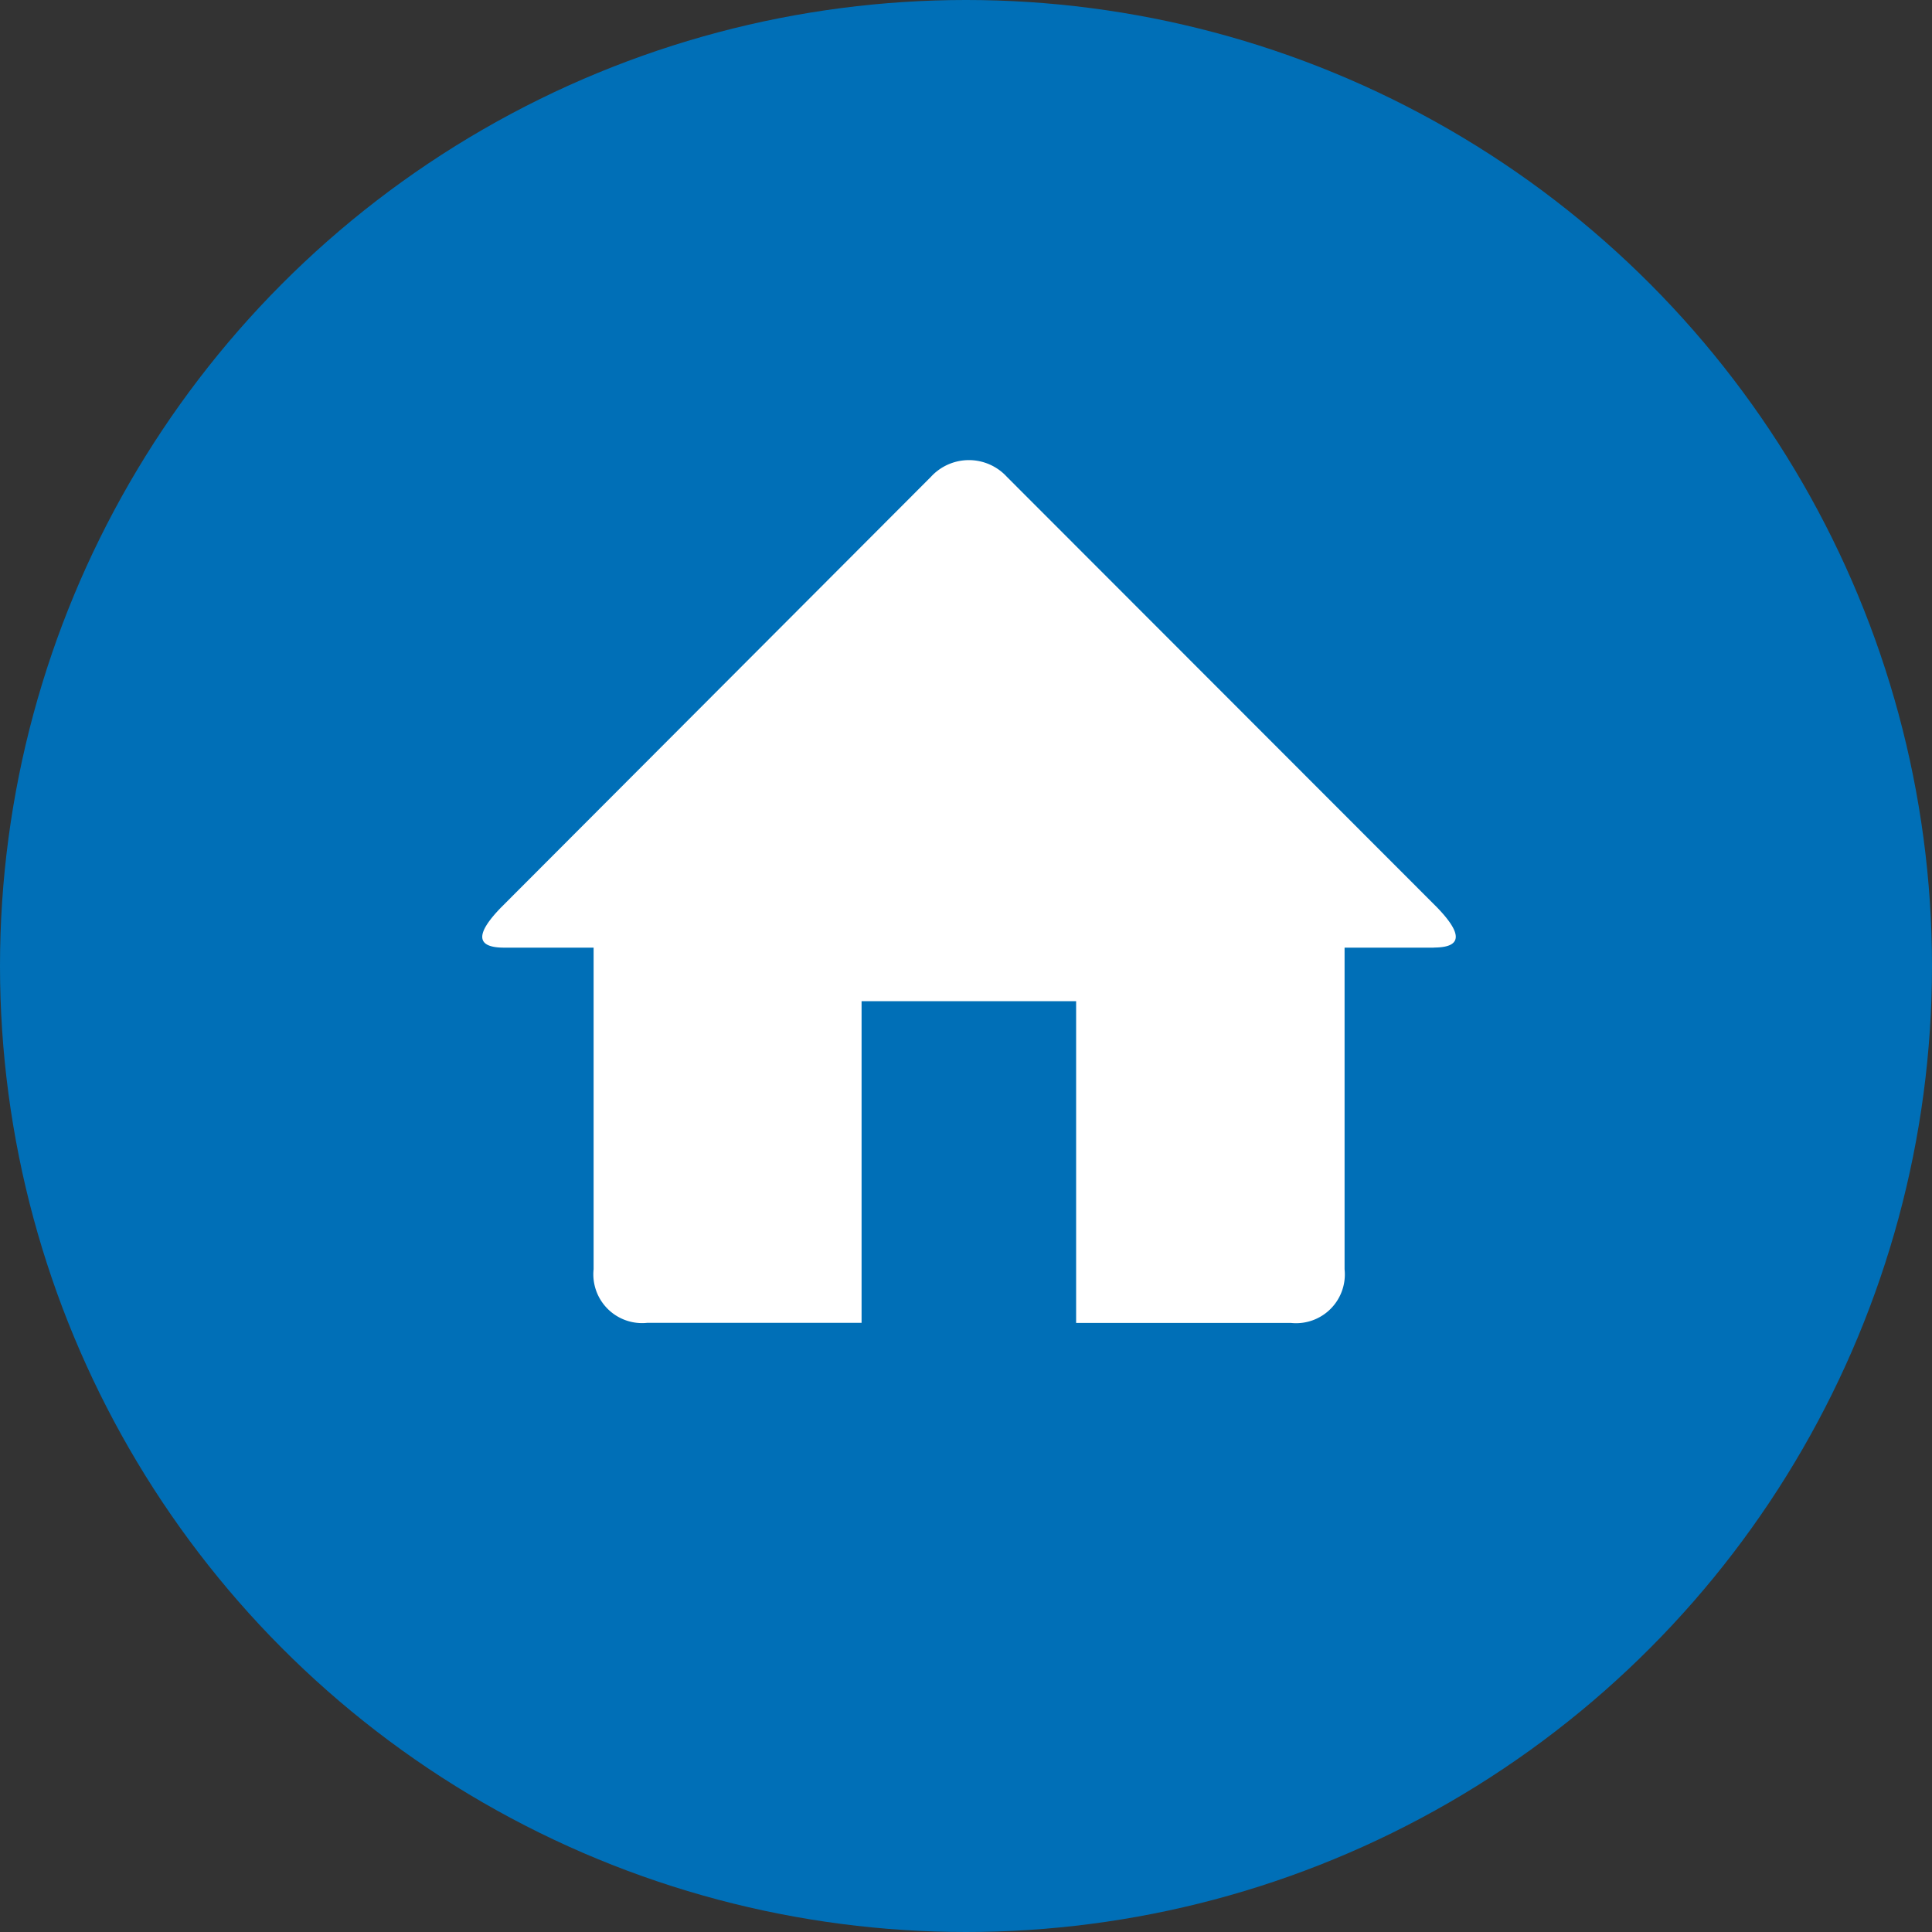 <svg xmlns="http://www.w3.org/2000/svg" width="20" height="20" viewBox="0 0 20 20"><rect x="0" y="0" width="20" height="20" fill="#333333" stroke="none"/><defs><style>.a{fill:#006fb7;}.b{fill:#fff;}</style></defs><circle class="a" cx="10" cy="10" r="10"/><path class="b" d="M11.324,8.1H10.4v3.33a.505.505,0,0,1-.555.555H7.621V8.654H5.4v3.33H3.181a.505.505,0,0,1-.555-.555V8.1H1.7c-.332,0-.261-.18-.033-.415L6.118,3.226a.533.533,0,0,1,.786,0l4.453,4.457c.228.236.3.416-.033.416Z" transform="translate(3.519 1.71)"/></svg>